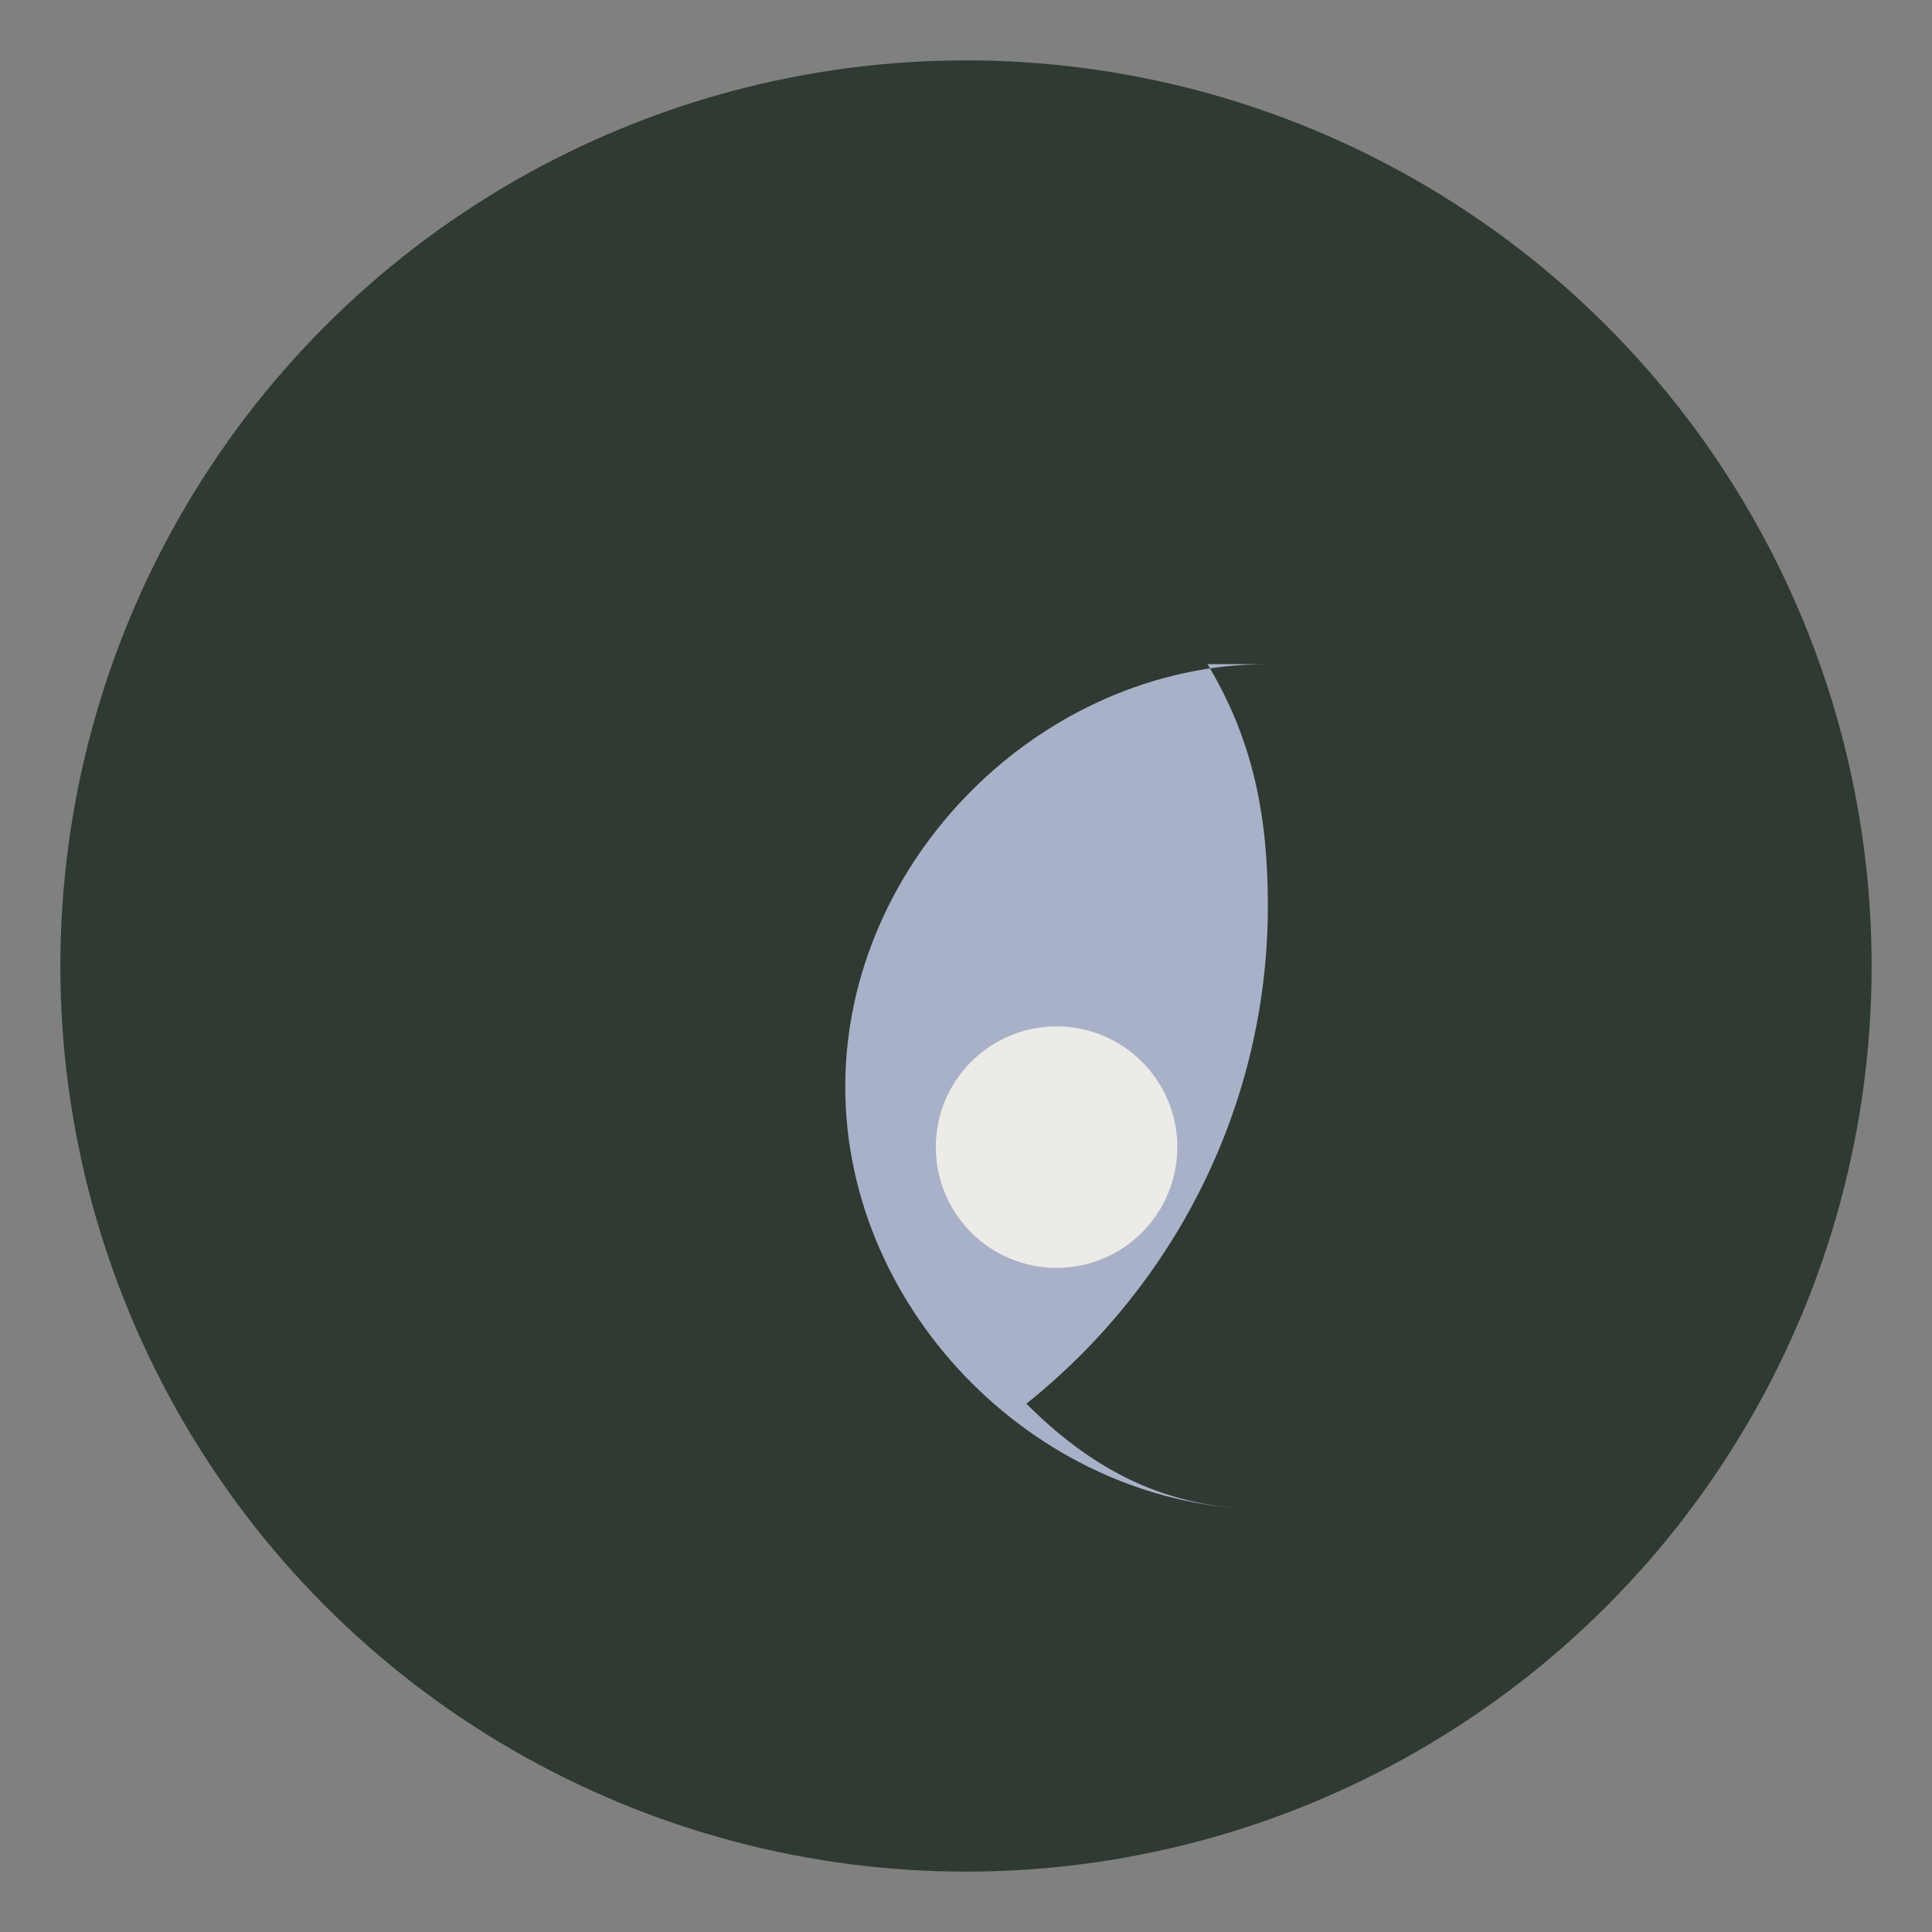 <svg xmlns="http://www.w3.org/2000/svg" viewBox="0 0 64 64">
  <rect x="0" y="0" width="64" height="64" fill="#808080" stroke="none"/>
  <!-- Background circle -->
  <circle cx="32" cy="32" r="30" fill="#2E3A32"/>
  <!-- Moon crescent representing stillness/night -->
  <path d="M42 22c-7.5 0-14 6.5-14 14s6.5 14 14 14c-3 0-5.5-1-8-3.5 5-4 8-10 8-16.5 0-3-0.5-5.5-2-8 1 0 1.5 0 2 0z" fill="#A8B1C8"/>
  <!-- Small circle representing inner peace -->
  <circle cx="35" cy="38" r="4" fill="#ECEBE7"/>
</svg>
